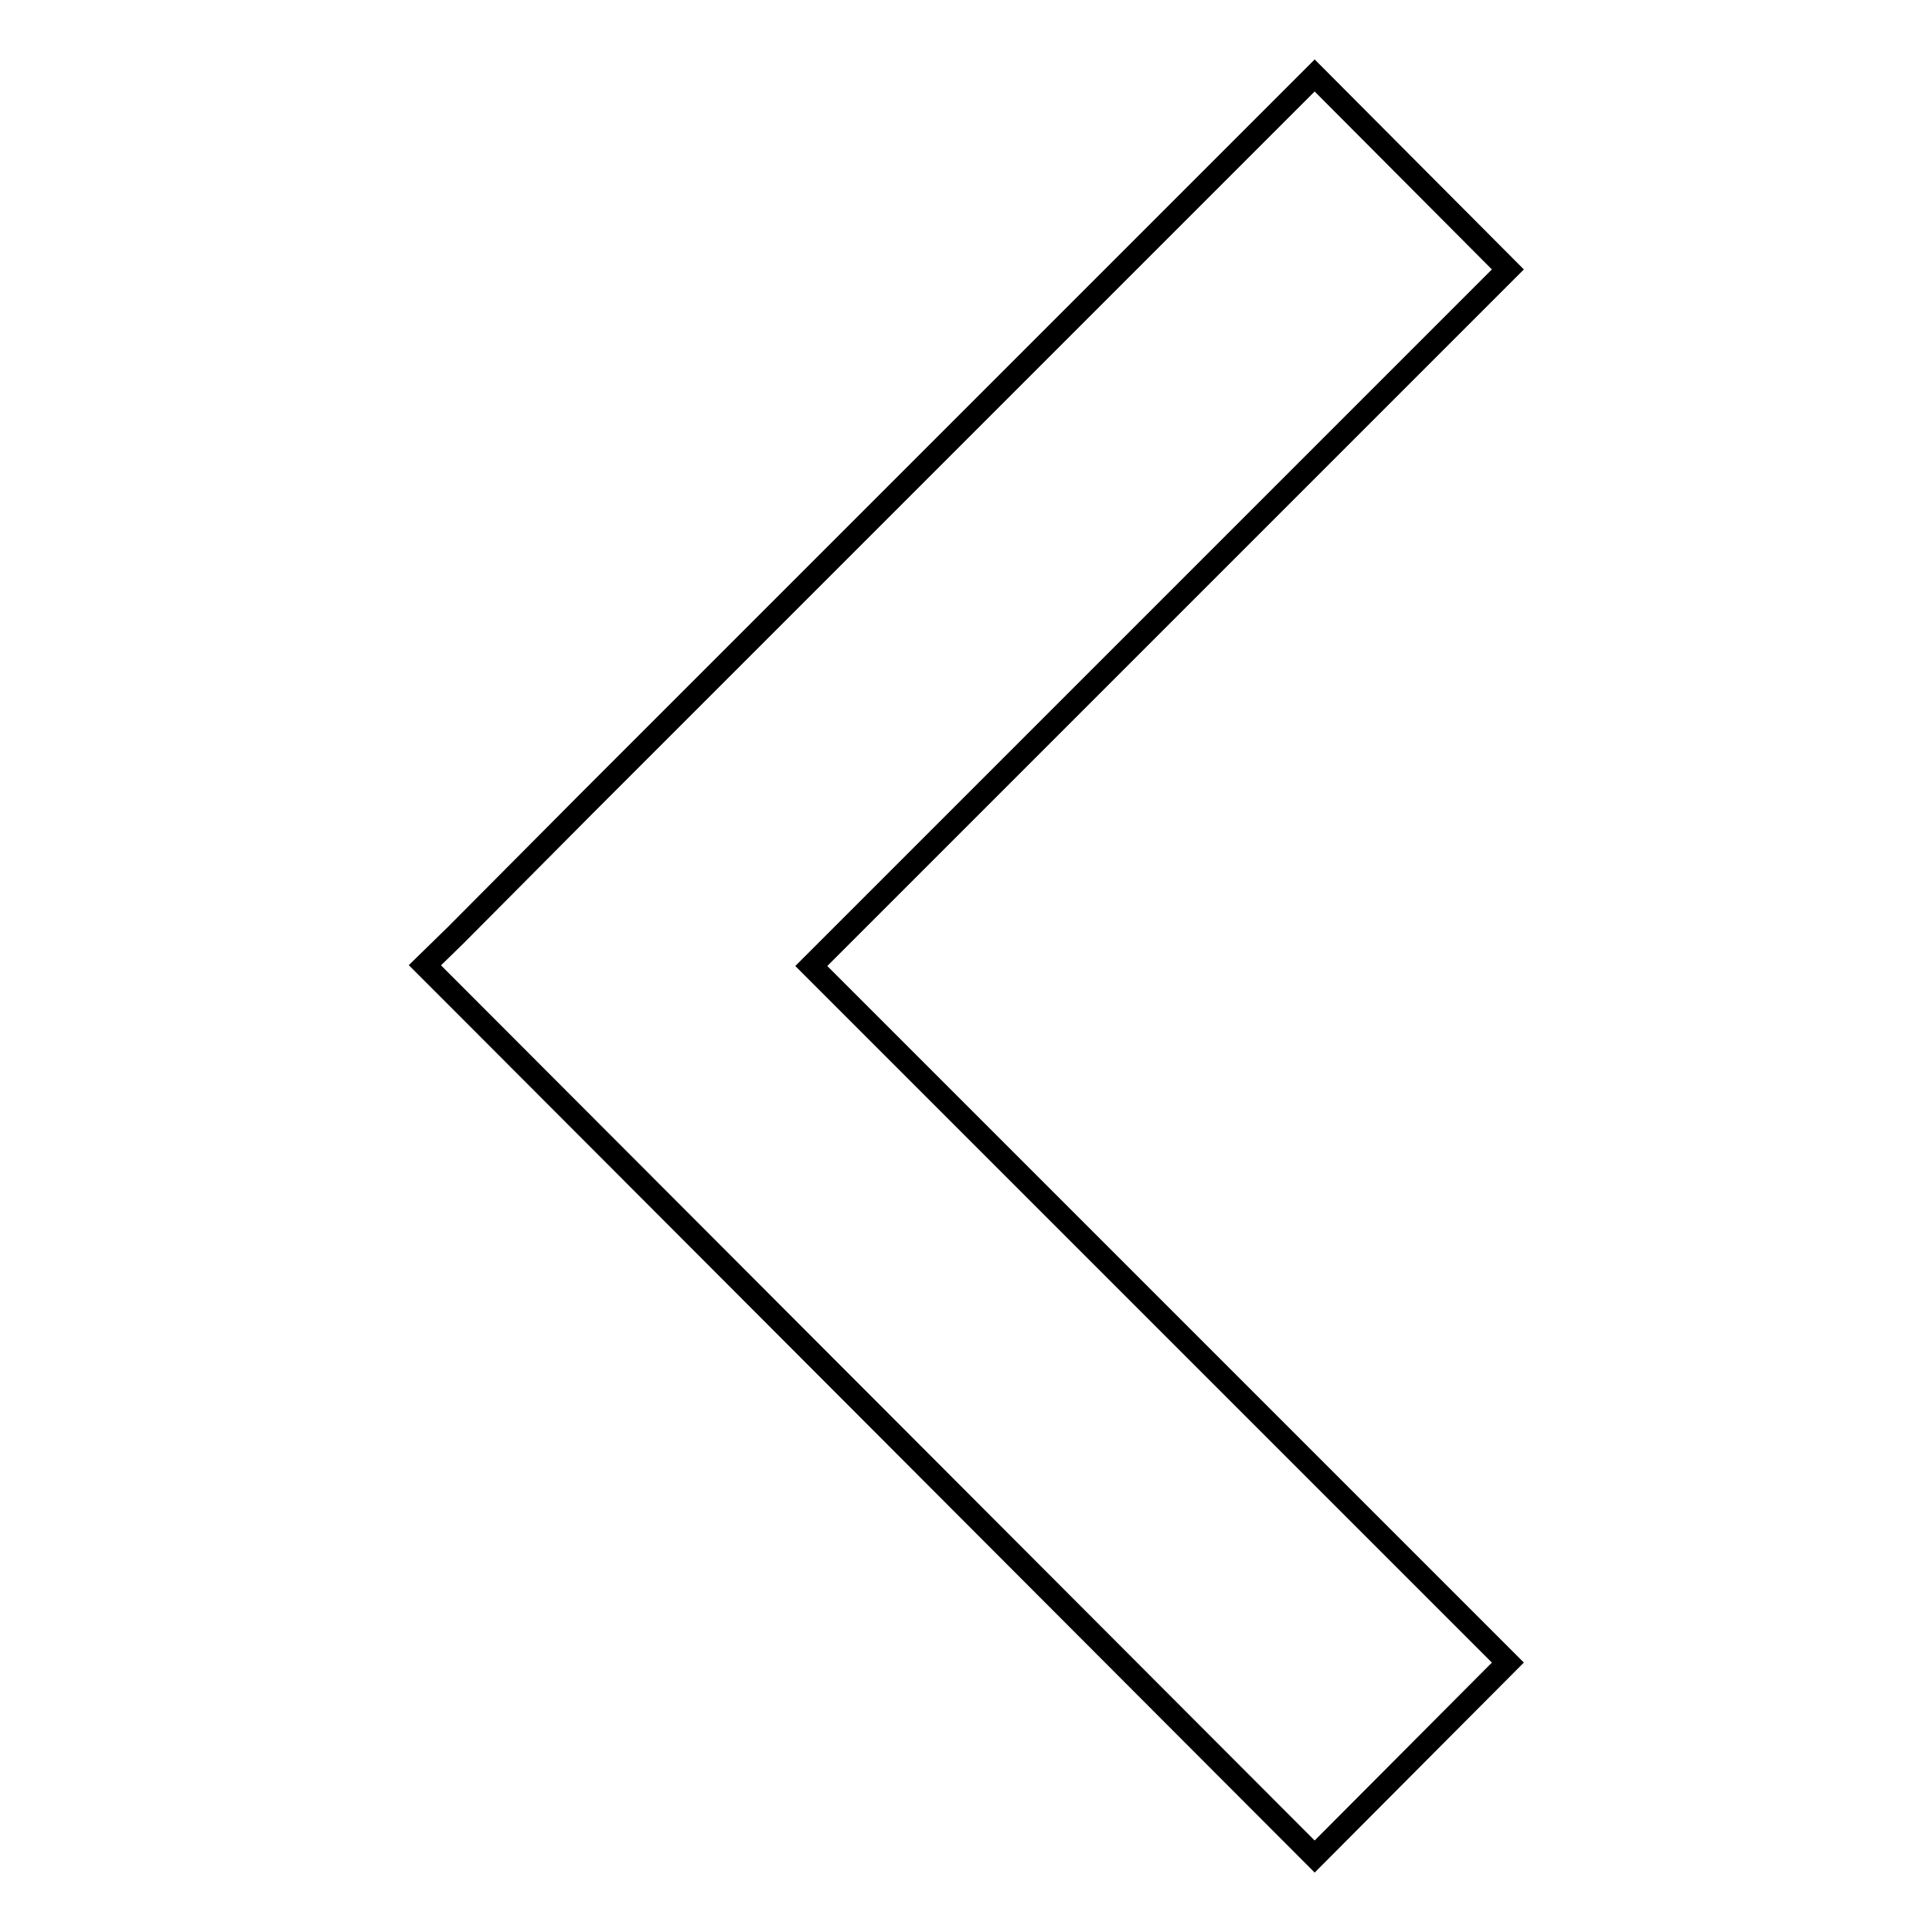 <?xml version="1.0" encoding="utf-8"?>
<!-- Svg Vector Icons : http://www.onlinewebfonts.com/icon -->
<!DOCTYPE svg PUBLIC "-//W3C//DTD SVG 1.1//EN" "http://www.w3.org/Graphics/SVG/1.1/DTD/svg11.dtd">
<svg version="1.1" xmlns="http://www.w3.org/2000/svg" xmlns:xlink="http://www.w3.org/1999/xlink" x="0px" y="0px" viewBox="0 0 256 256" enable-background="new 0 0 256 256" xml:space="preserve">
<g><g><path stroke-width="3" fill-opacity="0" stroke="#000000"  d="M199.8,220.3L107.5,128l92.3-92.3l0,0L174.2,10l0,0l-96.4,96.4l0,0l-17.4,17.5c0,0,0,0,0,0l-4.1,4l4.1,4.1c0,0,0,0,0,0L174.2,246l0,0L199.8,220.3L199.8,220.3z"/></g></g>
</svg>